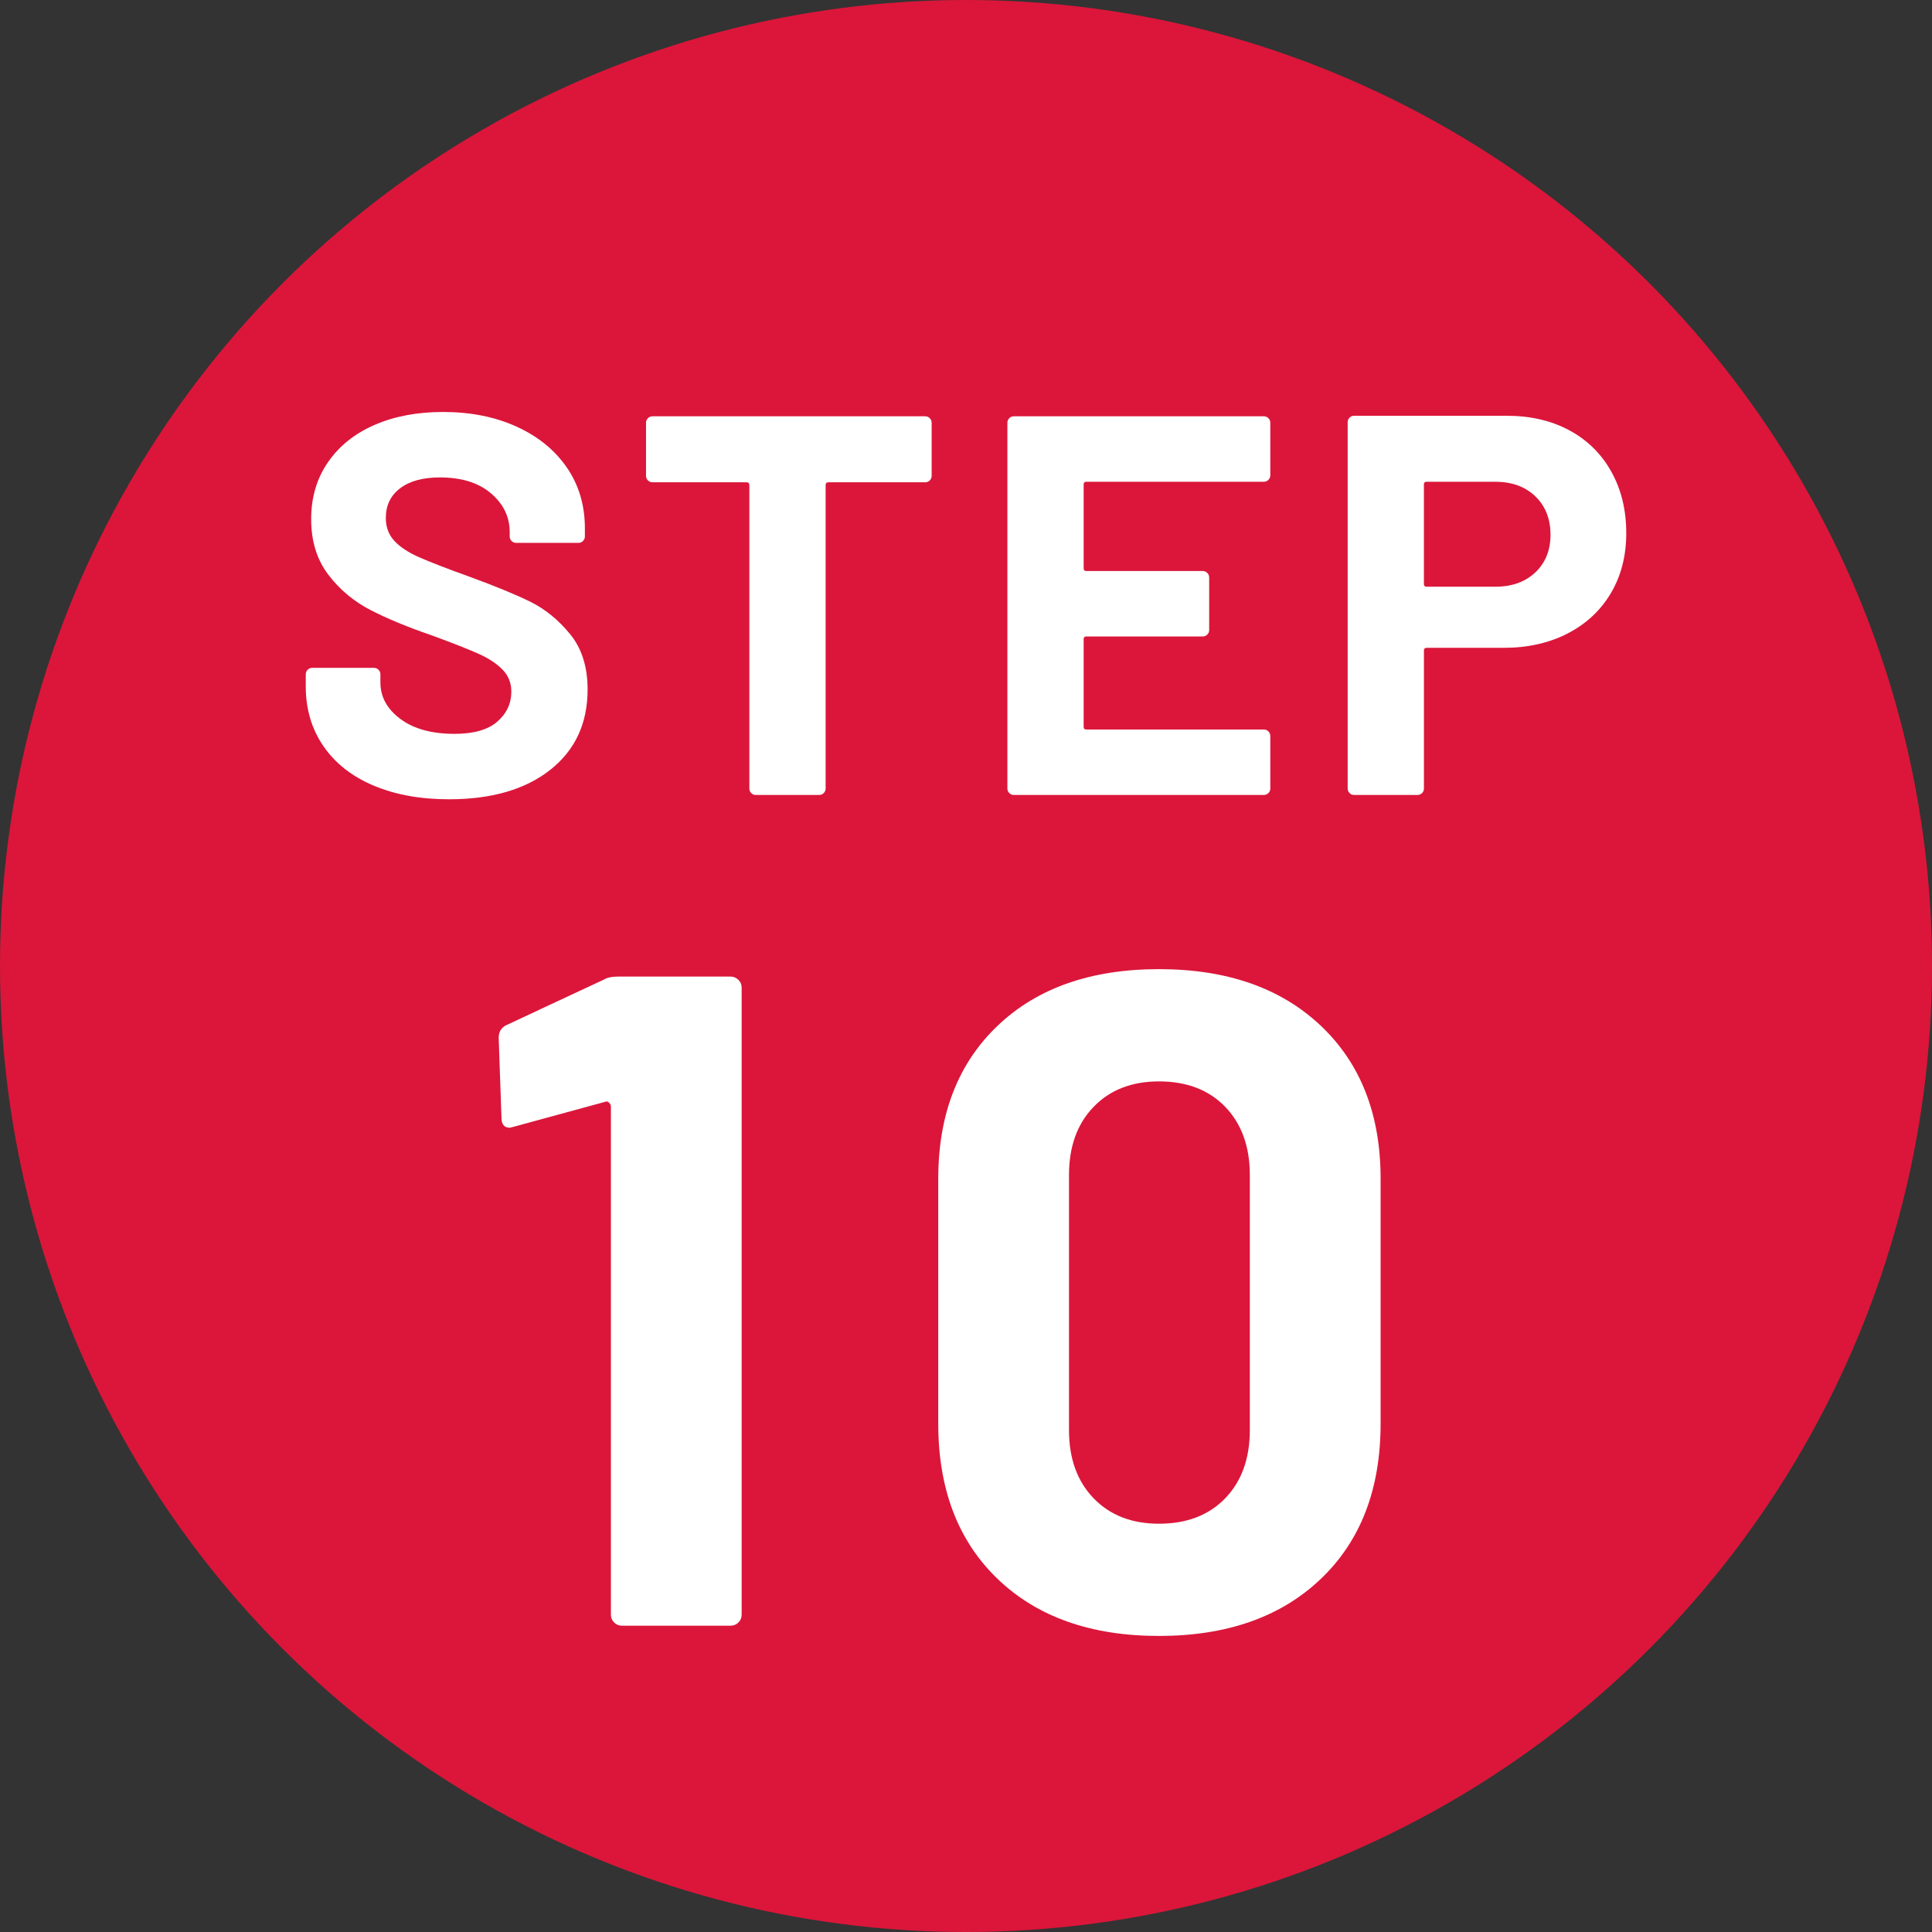 <?xml version="1.0" encoding="UTF-8"?>
<svg id="_レイヤー_2" data-name="レイヤー 2" xmlns="http://www.w3.org/2000/svg" viewBox="0 0 100 100">
  <rect x="0" y="0" width="100" height="100" fill="#333333" stroke="none"/>
  <g id="PC">
    <g>
      <circle cx="50" cy="50" r="50" style="fill: #db163a;"/>
      <g>
        <path d="M19.326,40.658c-1.12-.476-1.983-1.157-2.59-2.044-.607-.886-.91-1.918-.91-3.094v-.616c0-.093.033-.172.098-.238s.145-.098.238-.098h3.192c.093,0,.172.033.238.098s.098.145.098.238v.42c0,.747.345,1.377,1.036,1.89.69.514,1.624.77,2.8.77.989,0,1.727-.21,2.212-.63s.728-.938.728-1.554c0-.448-.149-.826-.448-1.134-.299-.308-.705-.579-1.218-.812-.514-.233-1.33-.555-2.45-.966-1.251-.429-2.31-.868-3.178-1.316-.868-.448-1.596-1.059-2.184-1.834-.588-.774-.882-1.731-.882-2.87,0-1.12.289-2.1.868-2.94.579-.84,1.381-1.484,2.408-1.932,1.026-.448,2.212-.672,3.556-.672,1.418,0,2.683.252,3.794.756,1.11.504,1.979,1.208,2.604,2.114.625.906.938,1.956.938,3.15v.42c0,.093-.033.172-.098.238s-.145.098-.238.098h-3.22c-.094,0-.173-.033-.238-.098-.066-.065-.098-.145-.098-.238v-.224c0-.784-.322-1.451-.966-2.002-.644-.55-1.526-.826-2.646-.826-.878,0-1.564.187-2.058.56-.495.374-.742.887-.742,1.54,0,.467.145.859.434,1.176.289.318.718.602,1.288.854.569.252,1.451.593,2.646,1.022,1.325.486,2.366.915,3.122,1.288.756.374,1.437.929,2.044,1.666.606.738.91,1.694.91,2.87,0,1.755-.644,3.141-1.932,4.158s-3.034,1.525-5.236,1.525c-1.494,0-2.8-.238-3.92-.714Z" style="fill: #fff;"/>
        <path d="M48.124,21.646c.065.065.098.145.098.238v2.744c0,.094-.033.173-.098.238-.066.066-.145.098-.238.098h-5.012c-.094,0-.14.047-.14.14v15.708c0,.094-.033.173-.098.238-.065.066-.145.098-.238.098h-3.276c-.093,0-.172-.032-.238-.098-.065-.065-.098-.144-.098-.238v-15.708c0-.093-.047-.14-.14-.14h-4.872c-.094,0-.173-.032-.238-.098-.065-.065-.098-.144-.098-.238v-2.744c0-.093.032-.172.098-.238s.145-.098.238-.098h14.112c.093,0,.172.033.238.098Z" style="fill: #fff;"/>
        <path d="M65.652,24.838c-.065.066-.145.098-.237.098h-9.185c-.094,0-.14.047-.14.14v4.34c0,.094.046.14.14.14h6.021c.093,0,.172.033.237.098.065.066.099.145.099.238v2.716c0,.094-.033.173-.099.238s-.145.098-.237.098h-6.021c-.094,0-.14.047-.14.14v4.536c0,.093.046.14.14.14h9.185c.093,0,.172.033.237.098.065.065.099.145.099.238v2.716c0,.094-.033.173-.099.238-.065.066-.145.098-.237.098h-12.937c-.094,0-.173-.032-.238-.098-.065-.065-.098-.144-.098-.238v-18.928c0-.093.032-.172.098-.238s.145-.098.238-.098h12.937c.093,0,.172.033.237.098s.099.145.099.238v2.716c0,.093-.033.173-.099.238Z" style="fill: #fff;"/>
        <path d="M81.234,22.276c.934.504,1.656,1.218,2.17,2.142s.771,1.983.771,3.178c0,1.176-.267,2.212-.798,3.108-.532.896-1.279,1.591-2.24,2.086-.962.495-2.067.742-3.318.742h-3.976c-.094,0-.141.047-.141.14v7.14c0,.094-.032.173-.098.238-.065.066-.145.098-.238.098h-3.275c-.094,0-.173-.032-.238-.098-.065-.065-.098-.144-.098-.238v-18.956c0-.093.032-.172.098-.238s.145-.098.238-.098h7.896c1.232,0,2.314.252,3.248.756ZM79.47,29.626c.522-.495.784-1.143.784-1.946,0-.821-.262-1.484-.784-1.988-.523-.504-1.214-.756-2.072-.756h-3.556c-.094,0-.141.047-.141.14v5.152c0,.094.047.14.141.14h3.556c.858,0,1.549-.248,2.072-.742Z" style="fill: #fff;"/>
        <path d="M32.004,50.548h5.808c.16,0,.295.056.408.168.111.112.168.248.168.407v32.448c0,.161-.057.297-.168.408-.113.112-.249.168-.408.168h-5.616c-.16,0-.296-.056-.408-.168-.113-.111-.168-.247-.168-.408v-26.304c0-.063-.032-.128-.096-.192-.064-.063-.128-.079-.192-.048l-4.752,1.296-.192.048c-.288,0-.432-.175-.432-.527l-.144-4.128c0-.32.144-.544.432-.672l5.04-2.353c.16-.096.399-.144.72-.144Z" style="fill: #fff;"/>
        <path d="M51.636,81.724c-2.048-1.968-3.072-4.647-3.072-8.04v-12.672c0-3.328,1.024-5.968,3.072-7.92,2.047-1.952,4.831-2.929,8.352-2.929s6.312.977,8.376,2.929c2.064,1.952,3.096,4.592,3.096,7.92v12.672c0,3.393-1.031,6.072-3.096,8.04-2.063,1.968-4.856,2.952-8.376,2.952s-6.305-.984-8.352-2.952ZM63.42,77.548c.847-.88,1.271-2.056,1.271-3.528v-13.2c0-1.472-.425-2.647-1.271-3.528-.849-.879-1.992-1.319-3.433-1.319-1.408,0-2.536.44-3.384,1.319-.849.881-1.272,2.057-1.272,3.528v13.2c0,1.473.424,2.648,1.272,3.528.848.88,1.976,1.319,3.384,1.319,1.44,0,2.584-.439,3.433-1.319Z" style="fill: #fff;"/>
      </g>
    </g>
  </g>
</svg>